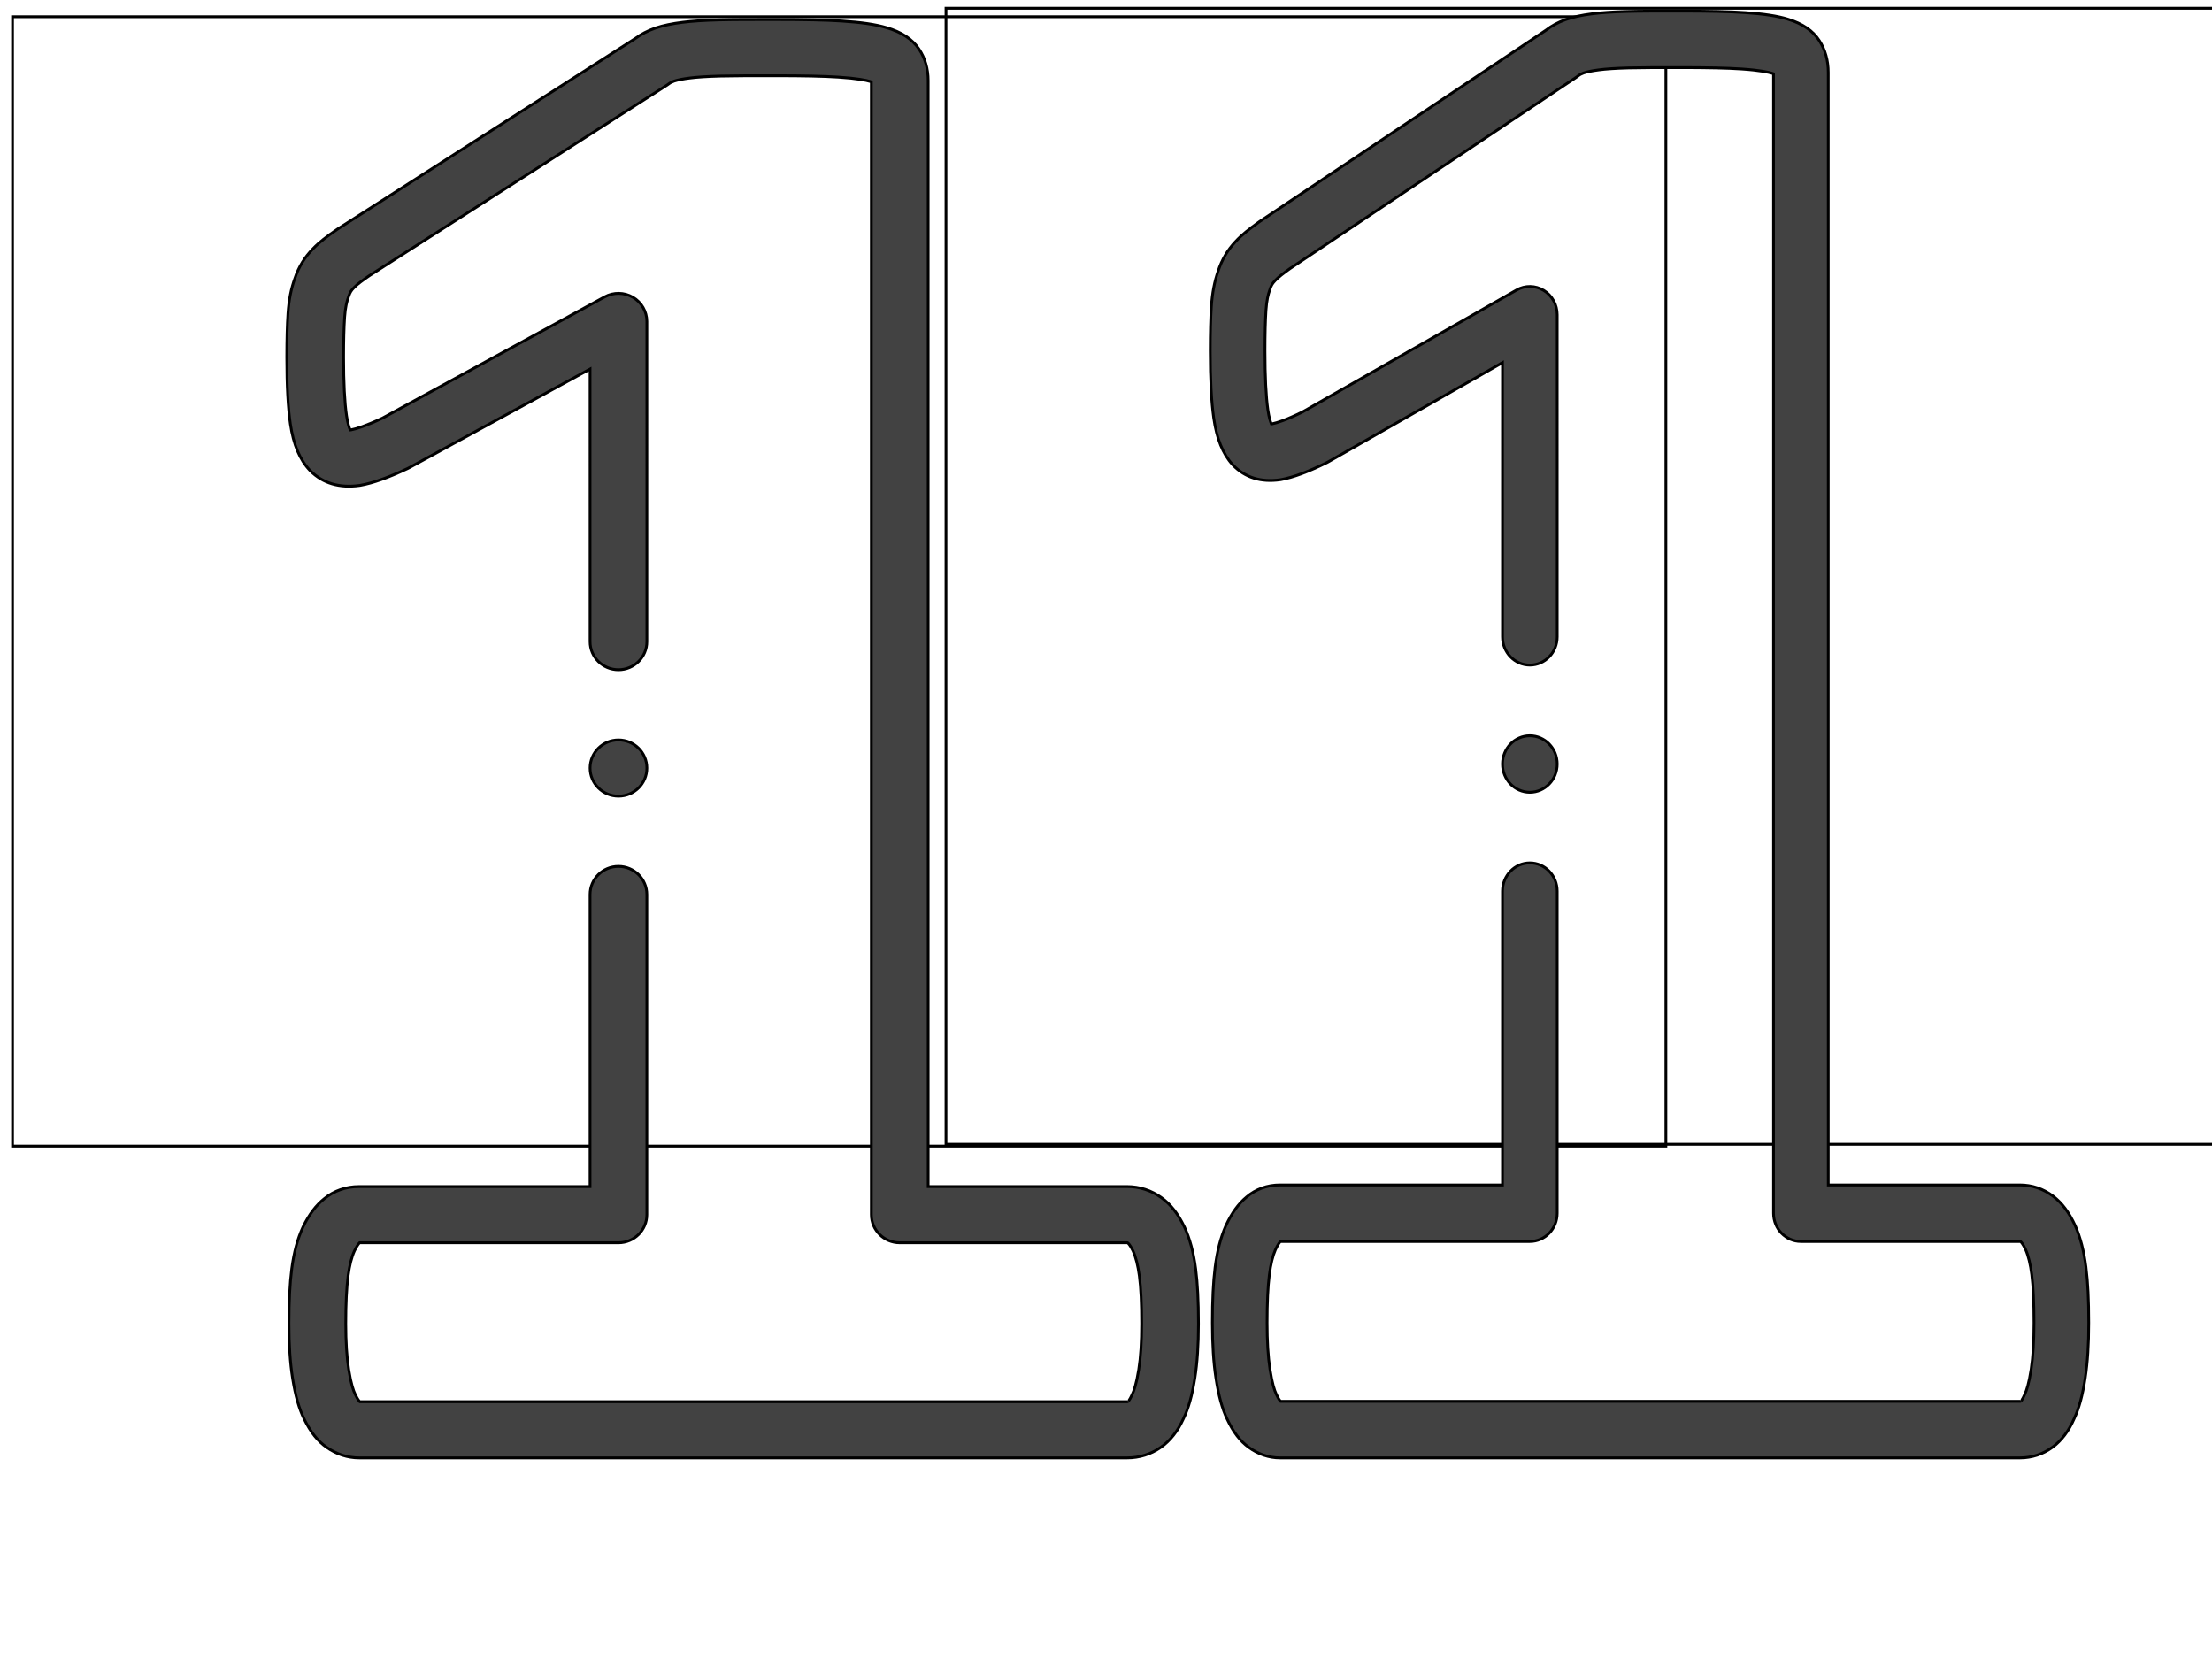 <?xml version="1.0" encoding="UTF-8"?> <svg xmlns="http://www.w3.org/2000/svg" width="800" height="600"> <g> <title>background</title> <rect fill="none" id="canvas_background" height="602" width="802" y="-1" x="-1"></rect> </g> <g> <title>Layer 1</title> <g stroke="null" id="svg_198"> <g stroke="null" transform="matrix(0.99,0,0,1.022,-5882.428,-4645.509) " id="svg_191"> <title stroke="null" transform="translate(-249.517,2.937) translate(253.558,-1.958) translate(3.883,3.947) translate(5965.5,0) translate(0,4505) ">Layer 1</title> <g stroke="null" id="svg_192"> <g stroke="null" id="svg_193"> <title stroke="null" transform="translate(-249.517,2.937) translate(253.558,-1.958) translate(3.883,3.947) translate(5965.5,0) translate(0,4505) ">background</title> <rect stroke="null" fill="none" id="svg_189" height="399.649" width="604" y="4551.425" x="5946.424"></rect> </g> <g stroke="null" id="svg_194"> <title stroke="null" transform="translate(-249.517,2.937) translate(253.558,-1.958) translate(3.883,3.947) translate(5965.5,0) translate(0,4505) ">Layer 1</title> <g stroke="null" id="svg_184"> <g stroke="null" id="svg_185"> <g stroke="null" id="svg_186"> <path stroke="null" id="svg_188" fill="#424242" d="m6378.642,4994.429c-0.797,-5.793 -2.126,-10.582 -4.066,-14.637c-0.023,-0.051 -0.048,-0.1 -0.073,-0.149c-2.323,-4.653 -4.963,-7.913 -8.311,-10.265c-3.756,-2.636 -8.025,-3.974 -12.692,-3.974l-72.582,0l0,-391.381c0,-4.211 -1.127,-7.966 -3.347,-11.152c-2.468,-3.547 -6.38,-6.035 -11.96,-7.603c-3.862,-1.118 -9.164,-1.876 -16.203,-2.315c-5.896,-0.369 -13.533,-0.534 -24.763,-0.534c-8.298,0 -14.854,0 -20.076,0.131c-5.466,0.137 -9.967,0.424 -13.324,0.843c-3.855,0.461 -7.046,1.106 -9.754,1.97c-0.07,0.022 -0.139,0.046 -0.209,0.069c-2.867,0.98 -5.273,2.187 -7.333,3.679l-108.551,67.322c-0.098,0.061 -0.193,0.122 -0.287,0.186c-3.794,2.529 -6.619,4.575 -8.905,6.901c-3.018,2.93 -5.24,6.43 -6.607,10.41c-1.371,3.542 -2.233,7.742 -2.563,12.492c-0.281,4.059 -0.424,9.283 -0.424,15.529c0,10.101 0.43,17.825 1.314,23.615c1.114,7.284 3.444,12.649 7.127,16.396c0.073,0.074 0.146,0.146 0.22,0.219c4.557,4.363 10.563,6.087 17.854,5.124c0.136,-0.018 0.271,-0.039 0.406,-0.062c4.555,-0.779 10.191,-2.723 17.232,-5.943c0.184,-0.084 0.364,-0.173 0.542,-0.267l66.095,-34.933l0.003,96.466c0,5.491 4.647,9.942 10.378,9.942s10.378,-4.452 10.378,-9.942l-0.003,-113.305c0,-3.517 -1.941,-6.773 -5.102,-8.561c-3.163,-1.788 -7.076,-1.843 -10.29,-0.144l-81.214,42.923c-6.146,2.795 -9.603,3.805 -11.46,4.152c-0.114,0.014 -0.218,0.023 -0.312,0.03c-0.363,-0.765 -0.903,-2.268 -1.317,-4.975c-0.726,-4.759 -1.095,-11.736 -1.095,-20.736c0,-5.808 0.128,-10.588 0.379,-14.207c0.25,-3.602 0.873,-5.791 1.35,-6.993c0.068,-0.172 0.132,-0.347 0.191,-0.522c0.378,-1.137 0.911,-1.994 1.73,-2.778c0.091,-0.087 0.181,-0.177 0.268,-0.267c1.078,-1.112 3.289,-2.647 5.541,-4.152l108.769,-67.457c0.29,-0.18 0.569,-0.373 0.838,-0.579c0.183,-0.14 0.647,-0.426 1.722,-0.802c1.371,-0.426 3.277,-0.786 5.72,-1.08c2.705,-0.338 6.487,-0.57 11.239,-0.689c4.95,-0.121 11.386,-0.121 19.533,-0.121c10.761,0 17.981,0.151 23.411,0.491c7.065,0.441 10.28,1.138 11.567,1.512c0.039,0.012 0.078,0.022 0.117,0.034c0.153,0.043 0.293,0.084 0.42,0.123l0,400.883c0,5.49 4.647,9.942 10.378,9.942l82.96,0c0.145,0 0.224,0.012 0.235,0.014c0.017,0.007 0.082,0.039 0.186,0.112c0.028,0.02 0.702,0.509 1.821,2.733c1.033,2.187 1.814,5.173 2.317,8.844c0.574,4.286 0.852,9.825 0.852,16.936c0,6.457 -0.363,11.93 -1.077,16.266c-0.84,5.092 -1.755,7.578 -2.376,8.766c-0.083,0.159 -0.162,0.321 -0.237,0.484c-0.646,1.42 -1.215,1.939 -1.208,1.942c-0.042,0.028 -0.082,0.055 -0.123,0.084c-0.079,0.055 -0.104,0.071 -0.255,0.071l-280.334,0c-0.03,-0.018 -0.066,-0.041 -0.11,-0.07c-0.138,-0.143 -0.697,-0.77 -1.487,-2.352c-0.026,-0.052 -0.052,-0.103 -0.079,-0.154c-0.622,-1.191 -1.538,-3.679 -2.378,-8.771c-0.715,-4.337 -1.078,-9.809 -1.078,-16.265c0,-7.109 0.279,-12.65 0.849,-16.904c0.509,-3.704 1.29,-6.69 2.322,-8.877c0.959,-1.904 1.644,-2.642 1.877,-2.859l94.562,0c5.732,0 10.378,-4.452 10.378,-9.942l0,-113.304c0,-5.49 -4.646,-9.942 -10.378,-9.942s-10.378,4.452 -10.378,9.942l0,103.364l-84.356,0c-4.792,0 -9.182,1.48 -12.712,4.285c-3.037,2.327 -5.575,5.585 -7.757,9.955c-0.024,0.05 -0.049,0.098 -0.073,0.148c-1.94,4.055 -3.269,8.844 -4.069,14.669c-0.696,5.204 -1.021,11.39 -1.021,19.465c0,7.597 0.436,13.933 1.331,19.367c1.027,6.229 2.385,10.832 4.271,14.478c2.262,4.508 4.936,7.755 8.171,9.92c3.595,2.443 7.694,3.733 11.86,3.733l280.589,0c4.427,0 8.665,-1.29 12.26,-3.733c3.395,-2.271 6.242,-5.75 8.252,-10.08c1.843,-3.618 3.178,-8.178 4.19,-14.317c0.895,-5.435 1.33,-11.77 1.33,-19.367c0,-8.077 -0.325,-14.263 -1.024,-19.499l0,0z"></path> <path stroke="null" id="svg_187" fill="#424242" d="m6167.786,4827.246c5.732,0 10.378,-4.452 10.378,-9.942s-4.646,-9.942 -10.378,-9.942l-0.007,0c-5.732,0 -10.374,4.452 -10.374,9.942s4.649,9.942 10.381,9.942z"></path> </g> </g> </g> </g> </g> <g stroke="null" id="svg_195"> <g stroke="null" id="svg_196"> <title stroke="null" transform="translate(-249.517,2.937) translate(253.558,-1.958) translate(3.883,3.947) translate(5965.5,0) translate(0,4505) ">background</title> <rect stroke="null" fill="none" id="svg_183" height="402" width="582" y="4548.425" x="6287.424"></rect> </g> <g stroke="null" id="svg_197"> <title stroke="null" transform="translate(-249.517,2.937) translate(253.558,-1.958) translate(3.883,3.947) translate(5965.5,0) translate(0,4505) ">Layer 1</title> <g stroke="null" id="svg_178"> <g stroke="null" id="svg_179"> <g stroke="null" id="svg_180"> <path stroke="null" id="svg_182" fill="#424242" d="m6703.899,4994.035c-0.768,-5.827 -2.049,-10.644 -3.918,-14.723c-0.022,-0.051 -0.046,-0.101 -0.07,-0.15c-2.238,-4.68 -4.782,-7.96 -8.008,-10.325c-3.619,-2.652 -7.733,-3.997 -12.23,-3.997l-69.938,0l0,-393.683c0,-4.236 -1.086,-8.013 -3.225,-11.218c-2.378,-3.568 -6.148,-6.071 -11.524,-7.648c-3.721,-1.125 -8.83,-1.887 -15.613,-2.329c-5.681,-0.371 -13.04,-0.537 -23.861,-0.537c-7.996,0 -14.313,0 -19.345,0.132c-5.267,0.138 -9.604,0.426 -12.839,0.848c-3.715,0.464 -6.789,1.113 -9.399,1.982c-0.067,0.022 -0.134,0.046 -0.201,0.069c-2.763,0.986 -5.081,2.2 -7.066,3.701l-104.597,67.718c-0.094,0.061 -0.186,0.123 -0.277,0.187c-3.656,2.544 -6.378,4.602 -8.581,6.942c-2.908,2.947 -5.049,6.468 -6.366,10.471c-1.321,3.563 -2.152,7.788 -2.47,12.565c-0.271,4.083 -0.409,9.338 -0.409,15.62c0,10.16 0.414,17.93 1.266,23.754c1.073,7.327 3.319,12.723 6.867,16.492c0.07,0.074 0.141,0.147 0.212,0.22c4.391,4.389 10.178,6.123 17.204,5.154c0.131,-0.018 0.261,-0.039 0.391,-0.062c4.389,-0.784 9.82,-2.739 16.604,-5.978c0.177,-0.084 0.351,-0.174 0.522,-0.269l63.688,-35.138l0.003,97.033c0,5.523 4.478,10 10,10s10,-4.478 10,-10l-0.003,-113.972c0,-3.538 -1.87,-6.813 -4.916,-8.611c-3.048,-1.799 -6.818,-1.854 -9.915,-0.145l-78.256,43.176c-5.922,2.811 -9.253,3.827 -11.043,4.176c-0.11,0.014 -0.21,0.023 -0.301,0.03c-0.35,-0.77 -0.87,-2.281 -1.269,-5.004c-0.7,-4.787 -1.055,-11.805 -1.055,-20.858c0,-5.842 0.123,-10.65 0.365,-14.291c0.241,-3.623 0.841,-5.825 1.301,-7.034c0.066,-0.173 0.127,-0.349 0.184,-0.525c0.364,-1.144 0.878,-2.006 1.667,-2.794c0.088,-0.088 0.174,-0.178 0.258,-0.269c1.039,-1.119 3.169,-2.663 5.339,-4.176l104.807,-67.854c0.279,-0.181 0.548,-0.375 0.807,-0.582c0.176,-0.141 0.623,-0.429 1.659,-0.807c1.321,-0.429 3.158,-0.791 5.512,-1.086c2.606,-0.34 6.251,-0.573 10.83,-0.693c4.77,-0.122 10.971,-0.122 18.822,-0.122c10.369,0 17.326,0.152 22.558,0.494c6.808,0.444 9.906,1.145 11.146,1.521c0.038,0.012 0.075,0.022 0.113,0.034c0.147,0.043 0.282,0.084 0.405,0.124l0,403.241c0,5.522 4.478,10 10,10l79.938,0c0.14,0 0.216,0.012 0.226,0.014c0.016,0.007 0.079,0.039 0.179,0.113c0.027,0.02 0.676,0.512 1.755,2.749c0.995,2.2 1.748,5.203 2.233,8.896c0.553,4.311 0.821,9.883 0.821,17.036c0,6.495 -0.35,12 -1.038,16.362c-0.809,5.122 -1.691,7.623 -2.289,8.818c-0.08,0.16 -0.156,0.323 -0.228,0.487c-0.622,1.428 -1.171,1.95 -1.164,1.953c-0.04,0.028 -0.079,0.055 -0.119,0.084c-0.076,0.055 -0.1,0.071 -0.246,0.071l-270.123,0c-0.029,-0.018 -0.064,-0.041 -0.106,-0.07c-0.133,-0.144 -0.672,-0.775 -1.433,-2.366c-0.025,-0.052 -0.05,-0.104 -0.076,-0.155c-0.599,-1.198 -1.482,-3.701 -2.291,-8.823c-0.689,-4.363 -1.039,-9.867 -1.039,-16.361c0,-7.151 0.269,-12.724 0.818,-17.003c0.49,-3.726 1.243,-6.729 2.237,-8.929c0.924,-1.915 1.584,-2.658 1.809,-2.876l91.118,0c5.523,0 10,-4.478 10,-10l0,-113.971c0,-5.522 -4.477,-10 -10,-10s-10,4.478 -10,10l0,103.972l-81.283,0c-4.617,0 -8.848,1.489 -12.249,4.31c-2.926,2.341 -5.372,5.618 -7.474,10.014c-0.023,0.05 -0.047,0.099 -0.07,0.149c-1.869,4.079 -3.15,8.896 -3.921,14.755c-0.671,5.235 -0.984,11.457 -0.984,19.58c0,7.642 0.42,14.015 1.283,19.481c0.99,6.266 2.298,10.896 4.115,14.563c2.18,4.535 4.756,7.801 7.873,9.978c3.464,2.457 7.414,3.755 11.428,3.755l270.369,0c4.266,0 8.349,-1.298 11.813,-3.755c3.271,-2.284 6.015,-5.784 7.951,-10.139c1.776,-3.639 3.062,-8.226 4.037,-14.401c0.862,-5.467 1.282,-11.839 1.282,-19.481c0,-8.125 -0.313,-14.347 -0.987,-19.614z"></path> <path stroke="null" id="svg_181" fill="#424242" d="m6500.723,4825.868c5.523,0 10,-4.478 10,-10s-4.477,-10 -10,-10l-0.007,0c-5.523,0 -9.996,4.478 -9.996,10s4.48,10 10.003,10z"></path> </g> </g> </g> </g> </g> </g> </g> </g> </svg> 